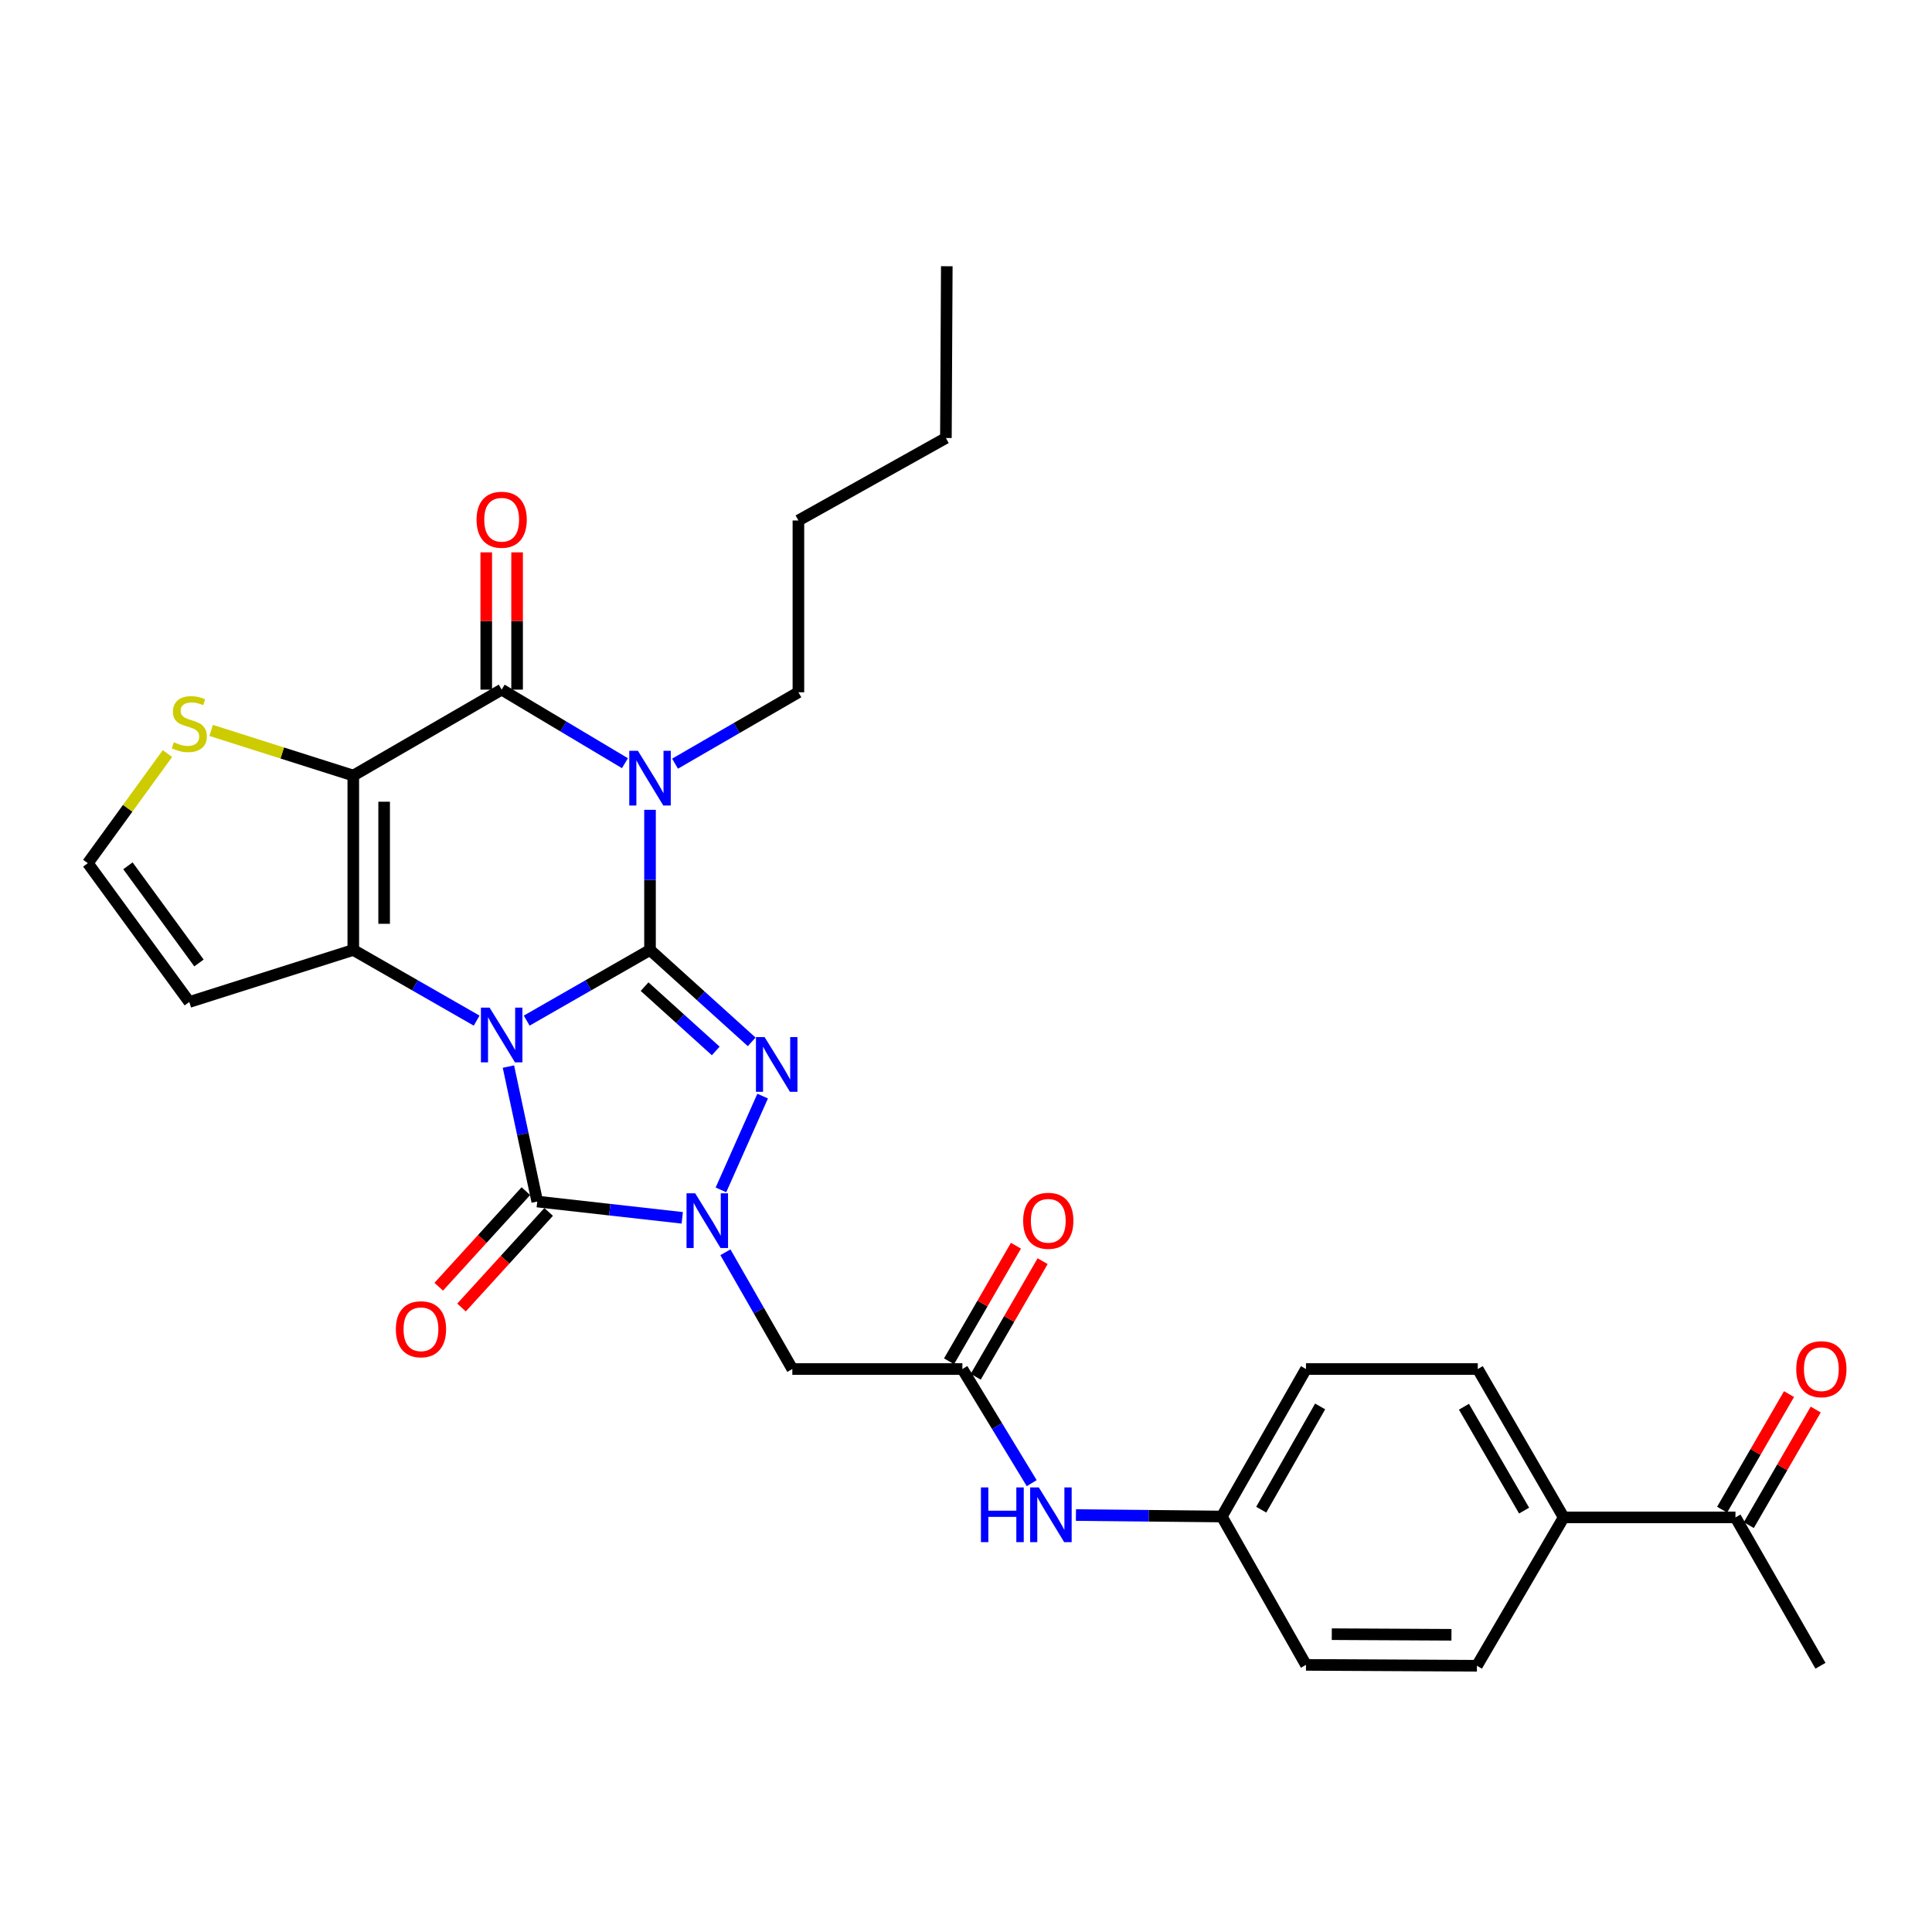 <?xml version='1.0' encoding='iso-8859-1'?>
<svg version='1.1' baseProfile='full'
              xmlns='http://www.w3.org/2000/svg'
                      xmlns:rdkit='http://www.rdkit.org/xml'
                      xmlns:xlink='http://www.w3.org/1999/xlink'
                  xml:space='preserve'
width='1000px' height='1000px' viewBox='0 0 1000 1000'>
<!-- END OF HEADER -->
<rect style='opacity:1.0;fill:#FFFFFF;stroke:none' width='1000' height='1000' x='0' y='0'> </rect>
<path class='bond-0' d='M 272.616,528.274 L 304.531,509.986' style='fill:none;fill-rule:evenodd;stroke:#0000FF;stroke-width:6px;stroke-linecap:butt;stroke-linejoin:miter;stroke-opacity:1' />
<path class='bond-0' d='M 304.531,509.986 L 336.446,491.699' style='fill:none;fill-rule:evenodd;stroke:#000000;stroke-width:6px;stroke-linecap:butt;stroke-linejoin:miter;stroke-opacity:1' />
<path class='bond-2' d='M 246.71,528.275 L 214.786,509.987' style='fill:none;fill-rule:evenodd;stroke:#0000FF;stroke-width:6px;stroke-linecap:butt;stroke-linejoin:miter;stroke-opacity:1' />
<path class='bond-2' d='M 214.786,509.987 L 182.862,491.699' style='fill:none;fill-rule:evenodd;stroke:#000000;stroke-width:6px;stroke-linecap:butt;stroke-linejoin:miter;stroke-opacity:1' />
<path class='bond-5' d='M 263.159,552.06 L 270.621,586.987' style='fill:none;fill-rule:evenodd;stroke:#0000FF;stroke-width:6px;stroke-linecap:butt;stroke-linejoin:miter;stroke-opacity:1' />
<path class='bond-5' d='M 270.621,586.987 L 278.083,621.915' style='fill:none;fill-rule:evenodd;stroke:#000000;stroke-width:6px;stroke-linecap:butt;stroke-linejoin:miter;stroke-opacity:1' />
<path class='bond-1' d='M 336.446,491.699 L 336.446,455.429' style='fill:none;fill-rule:evenodd;stroke:#000000;stroke-width:6px;stroke-linecap:butt;stroke-linejoin:miter;stroke-opacity:1' />
<path class='bond-1' d='M 336.446,455.429 L 336.446,419.158' style='fill:none;fill-rule:evenodd;stroke:#0000FF;stroke-width:6px;stroke-linecap:butt;stroke-linejoin:miter;stroke-opacity:1' />
<path class='bond-4' d='M 336.446,491.699 L 362.758,515.481' style='fill:none;fill-rule:evenodd;stroke:#000000;stroke-width:6px;stroke-linecap:butt;stroke-linejoin:miter;stroke-opacity:1' />
<path class='bond-4' d='M 362.758,515.481 L 389.07,539.263' style='fill:none;fill-rule:evenodd;stroke:#0000FF;stroke-width:6px;stroke-linecap:butt;stroke-linejoin:miter;stroke-opacity:1' />
<path class='bond-4' d='M 333.636,510.676 L 352.054,527.324' style='fill:none;fill-rule:evenodd;stroke:#000000;stroke-width:6px;stroke-linecap:butt;stroke-linejoin:miter;stroke-opacity:1' />
<path class='bond-4' d='M 352.054,527.324 L 370.472,543.971' style='fill:none;fill-rule:evenodd;stroke:#0000FF;stroke-width:6px;stroke-linecap:butt;stroke-linejoin:miter;stroke-opacity:1' />
<path class='bond-19' d='M 349.405,395.275 L 381.33,376.796' style='fill:none;fill-rule:evenodd;stroke:#0000FF;stroke-width:6px;stroke-linecap:butt;stroke-linejoin:miter;stroke-opacity:1' />
<path class='bond-19' d='M 381.33,376.796 L 413.256,358.318' style='fill:none;fill-rule:evenodd;stroke:#000000;stroke-width:6px;stroke-linecap:butt;stroke-linejoin:miter;stroke-opacity:1' />
<path class='bond-32' d='M 323.471,395.032 L 291.567,375.992' style='fill:none;fill-rule:evenodd;stroke:#0000FF;stroke-width:6px;stroke-linecap:butt;stroke-linejoin:miter;stroke-opacity:1' />
<path class='bond-32' d='M 291.567,375.992 L 259.663,356.952' style='fill:none;fill-rule:evenodd;stroke:#000000;stroke-width:6px;stroke-linecap:butt;stroke-linejoin:miter;stroke-opacity:1' />
<path class='bond-3' d='M 182.862,491.699 L 182.862,401.427' style='fill:none;fill-rule:evenodd;stroke:#000000;stroke-width:6px;stroke-linecap:butt;stroke-linejoin:miter;stroke-opacity:1' />
<path class='bond-3' d='M 198.826,478.158 L 198.826,414.968' style='fill:none;fill-rule:evenodd;stroke:#000000;stroke-width:6px;stroke-linecap:butt;stroke-linejoin:miter;stroke-opacity:1' />
<path class='bond-11' d='M 182.862,491.699 L 97.982,518.633' style='fill:none;fill-rule:evenodd;stroke:#000000;stroke-width:6px;stroke-linecap:butt;stroke-linejoin:miter;stroke-opacity:1' />
<path class='bond-7' d='M 182.862,401.427 L 259.663,356.952' style='fill:none;fill-rule:evenodd;stroke:#000000;stroke-width:6px;stroke-linecap:butt;stroke-linejoin:miter;stroke-opacity:1' />
<path class='bond-9' d='M 182.862,401.427 L 146.076,389.747' style='fill:none;fill-rule:evenodd;stroke:#000000;stroke-width:6px;stroke-linecap:butt;stroke-linejoin:miter;stroke-opacity:1' />
<path class='bond-9' d='M 146.076,389.747 L 109.289,378.066' style='fill:none;fill-rule:evenodd;stroke:#CCCC00;stroke-width:6px;stroke-linecap:butt;stroke-linejoin:miter;stroke-opacity:1' />
<path class='bond-30' d='M 394.742,567.339 L 373.163,615.879' style='fill:none;fill-rule:evenodd;stroke:#0000FF;stroke-width:6px;stroke-linecap:butt;stroke-linejoin:miter;stroke-opacity:1' />
<path class='bond-6' d='M 278.083,621.915 L 315.607,626.131' style='fill:none;fill-rule:evenodd;stroke:#000000;stroke-width:6px;stroke-linecap:butt;stroke-linejoin:miter;stroke-opacity:1' />
<path class='bond-6' d='M 315.607,626.131 L 353.131,630.347' style='fill:none;fill-rule:evenodd;stroke:#0000FF;stroke-width:6px;stroke-linecap:butt;stroke-linejoin:miter;stroke-opacity:1' />
<path class='bond-13' d='M 272.184,616.537 L 249.635,641.273' style='fill:none;fill-rule:evenodd;stroke:#000000;stroke-width:6px;stroke-linecap:butt;stroke-linejoin:miter;stroke-opacity:1' />
<path class='bond-13' d='M 249.635,641.273 L 227.085,666.01' style='fill:none;fill-rule:evenodd;stroke:#FF0000;stroke-width:6px;stroke-linecap:butt;stroke-linejoin:miter;stroke-opacity:1' />
<path class='bond-13' d='M 283.981,627.292 L 261.432,652.028' style='fill:none;fill-rule:evenodd;stroke:#000000;stroke-width:6px;stroke-linecap:butt;stroke-linejoin:miter;stroke-opacity:1' />
<path class='bond-13' d='M 261.432,652.028 L 238.882,676.764' style='fill:none;fill-rule:evenodd;stroke:#FF0000;stroke-width:6px;stroke-linecap:butt;stroke-linejoin:miter;stroke-opacity:1' />
<path class='bond-8' d='M 375.47,648.176 L 392.789,678.39' style='fill:none;fill-rule:evenodd;stroke:#0000FF;stroke-width:6px;stroke-linecap:butt;stroke-linejoin:miter;stroke-opacity:1' />
<path class='bond-8' d='M 392.789,678.39 L 410.108,708.604' style='fill:none;fill-rule:evenodd;stroke:#000000;stroke-width:6px;stroke-linecap:butt;stroke-linejoin:miter;stroke-opacity:1' />
<path class='bond-14' d='M 267.645,356.952 L 267.645,321.422' style='fill:none;fill-rule:evenodd;stroke:#000000;stroke-width:6px;stroke-linecap:butt;stroke-linejoin:miter;stroke-opacity:1' />
<path class='bond-14' d='M 267.645,321.422 L 267.645,285.893' style='fill:none;fill-rule:evenodd;stroke:#FF0000;stroke-width:6px;stroke-linecap:butt;stroke-linejoin:miter;stroke-opacity:1' />
<path class='bond-14' d='M 251.682,356.952 L 251.682,321.422' style='fill:none;fill-rule:evenodd;stroke:#000000;stroke-width:6px;stroke-linecap:butt;stroke-linejoin:miter;stroke-opacity:1' />
<path class='bond-14' d='M 251.682,321.422 L 251.682,285.893' style='fill:none;fill-rule:evenodd;stroke:#FF0000;stroke-width:6px;stroke-linecap:butt;stroke-linejoin:miter;stroke-opacity:1' />
<path class='bond-10' d='M 410.108,708.604 L 498.127,708.604' style='fill:none;fill-rule:evenodd;stroke:#000000;stroke-width:6px;stroke-linecap:butt;stroke-linejoin:miter;stroke-opacity:1' />
<path class='bond-31' d='M 86.668,390.05 L 66.061,418.415' style='fill:none;fill-rule:evenodd;stroke:#CCCC00;stroke-width:6px;stroke-linecap:butt;stroke-linejoin:miter;stroke-opacity:1' />
<path class='bond-31' d='M 66.061,418.415 L 45.455,446.78' style='fill:none;fill-rule:evenodd;stroke:#000000;stroke-width:6px;stroke-linecap:butt;stroke-linejoin:miter;stroke-opacity:1' />
<path class='bond-15' d='M 498.127,708.604 L 516.068,738.142' style='fill:none;fill-rule:evenodd;stroke:#000000;stroke-width:6px;stroke-linecap:butt;stroke-linejoin:miter;stroke-opacity:1' />
<path class='bond-15' d='M 516.068,738.142 L 534.009,767.681' style='fill:none;fill-rule:evenodd;stroke:#0000FF;stroke-width:6px;stroke-linecap:butt;stroke-linejoin:miter;stroke-opacity:1' />
<path class='bond-18' d='M 505.035,712.602 L 522.349,682.691' style='fill:none;fill-rule:evenodd;stroke:#000000;stroke-width:6px;stroke-linecap:butt;stroke-linejoin:miter;stroke-opacity:1' />
<path class='bond-18' d='M 522.349,682.691 L 539.664,652.78' style='fill:none;fill-rule:evenodd;stroke:#FF0000;stroke-width:6px;stroke-linecap:butt;stroke-linejoin:miter;stroke-opacity:1' />
<path class='bond-18' d='M 491.219,704.605 L 508.534,674.694' style='fill:none;fill-rule:evenodd;stroke:#000000;stroke-width:6px;stroke-linecap:butt;stroke-linejoin:miter;stroke-opacity:1' />
<path class='bond-18' d='M 508.534,674.694 L 525.849,644.783' style='fill:none;fill-rule:evenodd;stroke:#FF0000;stroke-width:6px;stroke-linecap:butt;stroke-linejoin:miter;stroke-opacity:1' />
<path class='bond-12' d='M 97.982,518.633 L 45.455,446.78' style='fill:none;fill-rule:evenodd;stroke:#000000;stroke-width:6px;stroke-linecap:butt;stroke-linejoin:miter;stroke-opacity:1' />
<path class='bond-12' d='M 102.99,498.434 L 66.221,448.137' style='fill:none;fill-rule:evenodd;stroke:#000000;stroke-width:6px;stroke-linecap:butt;stroke-linejoin:miter;stroke-opacity:1' />
<path class='bond-23' d='M 556.902,784.179 L 594.658,784.561' style='fill:none;fill-rule:evenodd;stroke:#0000FF;stroke-width:6px;stroke-linecap:butt;stroke-linejoin:miter;stroke-opacity:1' />
<path class='bond-23' d='M 594.658,784.561 L 632.413,784.943' style='fill:none;fill-rule:evenodd;stroke:#000000;stroke-width:6px;stroke-linecap:butt;stroke-linejoin:miter;stroke-opacity:1' />
<path class='bond-16' d='M 898.272,785.405 L 809.357,785.405' style='fill:none;fill-rule:evenodd;stroke:#000000;stroke-width:6px;stroke-linecap:butt;stroke-linejoin:miter;stroke-opacity:1' />
<path class='bond-20' d='M 905.179,789.403 L 922.494,759.492' style='fill:none;fill-rule:evenodd;stroke:#000000;stroke-width:6px;stroke-linecap:butt;stroke-linejoin:miter;stroke-opacity:1' />
<path class='bond-20' d='M 922.494,759.492 L 939.809,729.581' style='fill:none;fill-rule:evenodd;stroke:#FF0000;stroke-width:6px;stroke-linecap:butt;stroke-linejoin:miter;stroke-opacity:1' />
<path class='bond-20' d='M 891.364,781.406 L 908.679,751.495' style='fill:none;fill-rule:evenodd;stroke:#000000;stroke-width:6px;stroke-linecap:butt;stroke-linejoin:miter;stroke-opacity:1' />
<path class='bond-20' d='M 908.679,751.495 L 925.993,721.584' style='fill:none;fill-rule:evenodd;stroke:#FF0000;stroke-width:6px;stroke-linecap:butt;stroke-linejoin:miter;stroke-opacity:1' />
<path class='bond-26' d='M 898.272,785.405 L 942.268,862.197' style='fill:none;fill-rule:evenodd;stroke:#000000;stroke-width:6px;stroke-linecap:butt;stroke-linejoin:miter;stroke-opacity:1' />
<path class='bond-17' d='M 809.357,785.405 L 764.89,708.604' style='fill:none;fill-rule:evenodd;stroke:#000000;stroke-width:6px;stroke-linecap:butt;stroke-linejoin:miter;stroke-opacity:1' />
<path class='bond-17' d='M 788.872,781.883 L 757.745,728.122' style='fill:none;fill-rule:evenodd;stroke:#000000;stroke-width:6px;stroke-linecap:butt;stroke-linejoin:miter;stroke-opacity:1' />
<path class='bond-33' d='M 809.357,785.405 L 764.456,862.197' style='fill:none;fill-rule:evenodd;stroke:#000000;stroke-width:6px;stroke-linecap:butt;stroke-linejoin:miter;stroke-opacity:1' />
<path class='bond-27' d='M 413.256,358.318 L 413.256,269.402' style='fill:none;fill-rule:evenodd;stroke:#000000;stroke-width:6px;stroke-linecap:butt;stroke-linejoin:miter;stroke-opacity:1' />
<path class='bond-21' d='M 764.456,862.197 L 675.975,861.744' style='fill:none;fill-rule:evenodd;stroke:#000000;stroke-width:6px;stroke-linecap:butt;stroke-linejoin:miter;stroke-opacity:1' />
<path class='bond-21' d='M 751.265,846.166 L 689.329,845.849' style='fill:none;fill-rule:evenodd;stroke:#000000;stroke-width:6px;stroke-linecap:butt;stroke-linejoin:miter;stroke-opacity:1' />
<path class='bond-22' d='M 764.89,708.604 L 675.975,708.604' style='fill:none;fill-rule:evenodd;stroke:#000000;stroke-width:6px;stroke-linecap:butt;stroke-linejoin:miter;stroke-opacity:1' />
<path class='bond-24' d='M 632.413,784.943 L 675.975,861.744' style='fill:none;fill-rule:evenodd;stroke:#000000;stroke-width:6px;stroke-linecap:butt;stroke-linejoin:miter;stroke-opacity:1' />
<path class='bond-25' d='M 632.413,784.943 L 675.975,708.604' style='fill:none;fill-rule:evenodd;stroke:#000000;stroke-width:6px;stroke-linecap:butt;stroke-linejoin:miter;stroke-opacity:1' />
<path class='bond-25' d='M 652.812,781.404 L 683.305,727.966' style='fill:none;fill-rule:evenodd;stroke:#000000;stroke-width:6px;stroke-linecap:butt;stroke-linejoin:miter;stroke-opacity:1' />
<path class='bond-28' d='M 413.256,269.402 L 489.596,226.71' style='fill:none;fill-rule:evenodd;stroke:#000000;stroke-width:6px;stroke-linecap:butt;stroke-linejoin:miter;stroke-opacity:1' />
<path class='bond-29' d='M 489.596,226.71 L 490.057,137.803' style='fill:none;fill-rule:evenodd;stroke:#000000;stroke-width:6px;stroke-linecap:butt;stroke-linejoin:miter;stroke-opacity:1' />
<path  class='atom-0' d='M 253.403 521.536
L 262.683 536.536
Q 263.603 538.016, 265.083 540.696
Q 266.563 543.376, 266.643 543.536
L 266.643 521.536
L 270.403 521.536
L 270.403 549.856
L 266.523 549.856
L 256.563 533.456
Q 255.403 531.536, 254.163 529.336
Q 252.963 527.136, 252.603 526.456
L 252.603 549.856
L 248.923 549.856
L 248.923 521.536
L 253.403 521.536
' fill='#0000FF'/>
<path  class='atom-2' d='M 330.186 388.615
L 339.466 403.615
Q 340.386 405.095, 341.866 407.775
Q 343.346 410.455, 343.426 410.615
L 343.426 388.615
L 347.186 388.615
L 347.186 416.935
L 343.306 416.935
L 333.346 400.535
Q 332.186 398.615, 330.946 396.415
Q 329.746 394.215, 329.386 393.535
L 329.386 416.935
L 325.706 416.935
L 325.706 388.615
L 330.186 388.615
' fill='#0000FF'/>
<path  class='atom-5' d='M 395.76 536.807
L 405.04 551.807
Q 405.96 553.287, 407.44 555.967
Q 408.92 558.647, 409 558.807
L 409 536.807
L 412.76 536.807
L 412.76 565.127
L 408.88 565.127
L 398.92 548.727
Q 397.76 546.807, 396.52 544.607
Q 395.32 542.407, 394.96 541.727
L 394.96 565.127
L 391.28 565.127
L 391.28 536.807
L 395.76 536.807
' fill='#0000FF'/>
<path  class='atom-7' d='M 359.825 617.643
L 369.105 632.643
Q 370.025 634.123, 371.505 636.803
Q 372.985 639.483, 373.065 639.643
L 373.065 617.643
L 376.825 617.643
L 376.825 645.963
L 372.945 645.963
L 362.985 629.563
Q 361.825 627.643, 360.585 625.443
Q 359.385 623.243, 359.025 622.563
L 359.025 645.963
L 355.345 645.963
L 355.345 617.643
L 359.825 617.643
' fill='#0000FF'/>
<path  class='atom-10' d='M 89.982 384.196
Q 90.302 384.316, 91.622 384.876
Q 92.942 385.436, 94.382 385.796
Q 95.862 386.116, 97.302 386.116
Q 99.982 386.116, 101.542 384.836
Q 103.102 383.516, 103.102 381.236
Q 103.102 379.676, 102.302 378.716
Q 101.542 377.756, 100.342 377.236
Q 99.142 376.716, 97.142 376.116
Q 94.622 375.356, 93.102 374.636
Q 91.622 373.916, 90.542 372.396
Q 89.502 370.876, 89.502 368.316
Q 89.502 364.756, 91.902 362.556
Q 94.342 360.356, 99.142 360.356
Q 102.422 360.356, 106.142 361.916
L 105.222 364.996
Q 101.822 363.596, 99.262 363.596
Q 96.502 363.596, 94.982 364.756
Q 93.462 365.876, 93.502 367.836
Q 93.502 369.356, 94.262 370.276
Q 95.062 371.196, 96.182 371.716
Q 97.342 372.236, 99.262 372.836
Q 101.822 373.636, 103.342 374.436
Q 104.862 375.236, 105.942 376.876
Q 107.062 378.476, 107.062 381.236
Q 107.062 385.156, 104.422 387.276
Q 101.822 389.356, 97.462 389.356
Q 94.942 389.356, 93.022 388.796
Q 91.142 388.276, 88.902 387.356
L 89.982 384.196
' fill='#CCCC00'/>
<path  class='atom-14' d='M 204.893 688.02
Q 204.893 681.22, 208.253 677.42
Q 211.613 673.62, 217.893 673.62
Q 224.173 673.62, 227.533 677.42
Q 230.893 681.22, 230.893 688.02
Q 230.893 694.9, 227.493 698.82
Q 224.093 702.7, 217.893 702.7
Q 211.653 702.7, 208.253 698.82
Q 204.893 694.94, 204.893 688.02
M 217.893 699.5
Q 222.213 699.5, 224.533 696.62
Q 226.893 693.7, 226.893 688.02
Q 226.893 682.46, 224.533 679.66
Q 222.213 676.82, 217.893 676.82
Q 213.573 676.82, 211.213 679.62
Q 208.893 682.42, 208.893 688.02
Q 208.893 693.74, 211.213 696.62
Q 213.573 699.5, 217.893 699.5
' fill='#FF0000'/>
<path  class='atom-15' d='M 246.663 269.012
Q 246.663 262.212, 250.023 258.412
Q 253.383 254.612, 259.663 254.612
Q 265.943 254.612, 269.303 258.412
Q 272.663 262.212, 272.663 269.012
Q 272.663 275.892, 269.263 279.812
Q 265.863 283.692, 259.663 283.692
Q 253.423 283.692, 250.023 279.812
Q 246.663 275.932, 246.663 269.012
M 259.663 280.492
Q 263.983 280.492, 266.303 277.612
Q 268.663 274.692, 268.663 269.012
Q 268.663 263.452, 266.303 260.652
Q 263.983 257.812, 259.663 257.812
Q 255.343 257.812, 252.983 260.612
Q 250.663 263.412, 250.663 269.012
Q 250.663 274.732, 252.983 277.612
Q 255.343 280.492, 259.663 280.492
' fill='#FF0000'/>
<path  class='atom-16' d='M 507.73 769.888
L 511.57 769.888
L 511.57 781.928
L 526.05 781.928
L 526.05 769.888
L 529.89 769.888
L 529.89 798.208
L 526.05 798.208
L 526.05 785.128
L 511.57 785.128
L 511.57 798.208
L 507.73 798.208
L 507.73 769.888
' fill='#0000FF'/>
<path  class='atom-16' d='M 537.69 769.888
L 546.97 784.888
Q 547.89 786.368, 549.37 789.048
Q 550.85 791.728, 550.93 791.888
L 550.93 769.888
L 554.69 769.888
L 554.69 798.208
L 550.81 798.208
L 540.85 781.808
Q 539.69 779.888, 538.45 777.688
Q 537.25 775.488, 536.89 774.808
L 536.89 798.208
L 533.21 798.208
L 533.21 769.888
L 537.69 769.888
' fill='#0000FF'/>
<path  class='atom-19' d='M 529.585 631.883
Q 529.585 625.083, 532.945 621.283
Q 536.305 617.483, 542.585 617.483
Q 548.865 617.483, 552.225 621.283
Q 555.585 625.083, 555.585 631.883
Q 555.585 638.763, 552.185 642.683
Q 548.785 646.563, 542.585 646.563
Q 536.345 646.563, 532.945 642.683
Q 529.585 638.803, 529.585 631.883
M 542.585 643.363
Q 546.905 643.363, 549.225 640.483
Q 551.585 637.563, 551.585 631.883
Q 551.585 626.323, 549.225 623.523
Q 546.905 620.683, 542.585 620.683
Q 538.265 620.683, 535.905 623.483
Q 533.585 626.283, 533.585 631.883
Q 533.585 637.603, 535.905 640.483
Q 538.265 643.363, 542.585 643.363
' fill='#FF0000'/>
<path  class='atom-21' d='M 929.729 708.684
Q 929.729 701.884, 933.089 698.084
Q 936.449 694.284, 942.729 694.284
Q 949.009 694.284, 952.369 698.084
Q 955.729 701.884, 955.729 708.684
Q 955.729 715.564, 952.329 719.484
Q 948.929 723.364, 942.729 723.364
Q 936.489 723.364, 933.089 719.484
Q 929.729 715.604, 929.729 708.684
M 942.729 720.164
Q 947.049 720.164, 949.369 717.284
Q 951.729 714.364, 951.729 708.684
Q 951.729 703.124, 949.369 700.324
Q 947.049 697.484, 942.729 697.484
Q 938.409 697.484, 936.049 700.284
Q 933.729 703.084, 933.729 708.684
Q 933.729 714.404, 936.049 717.284
Q 938.409 720.164, 942.729 720.164
' fill='#FF0000'/>
</svg>
